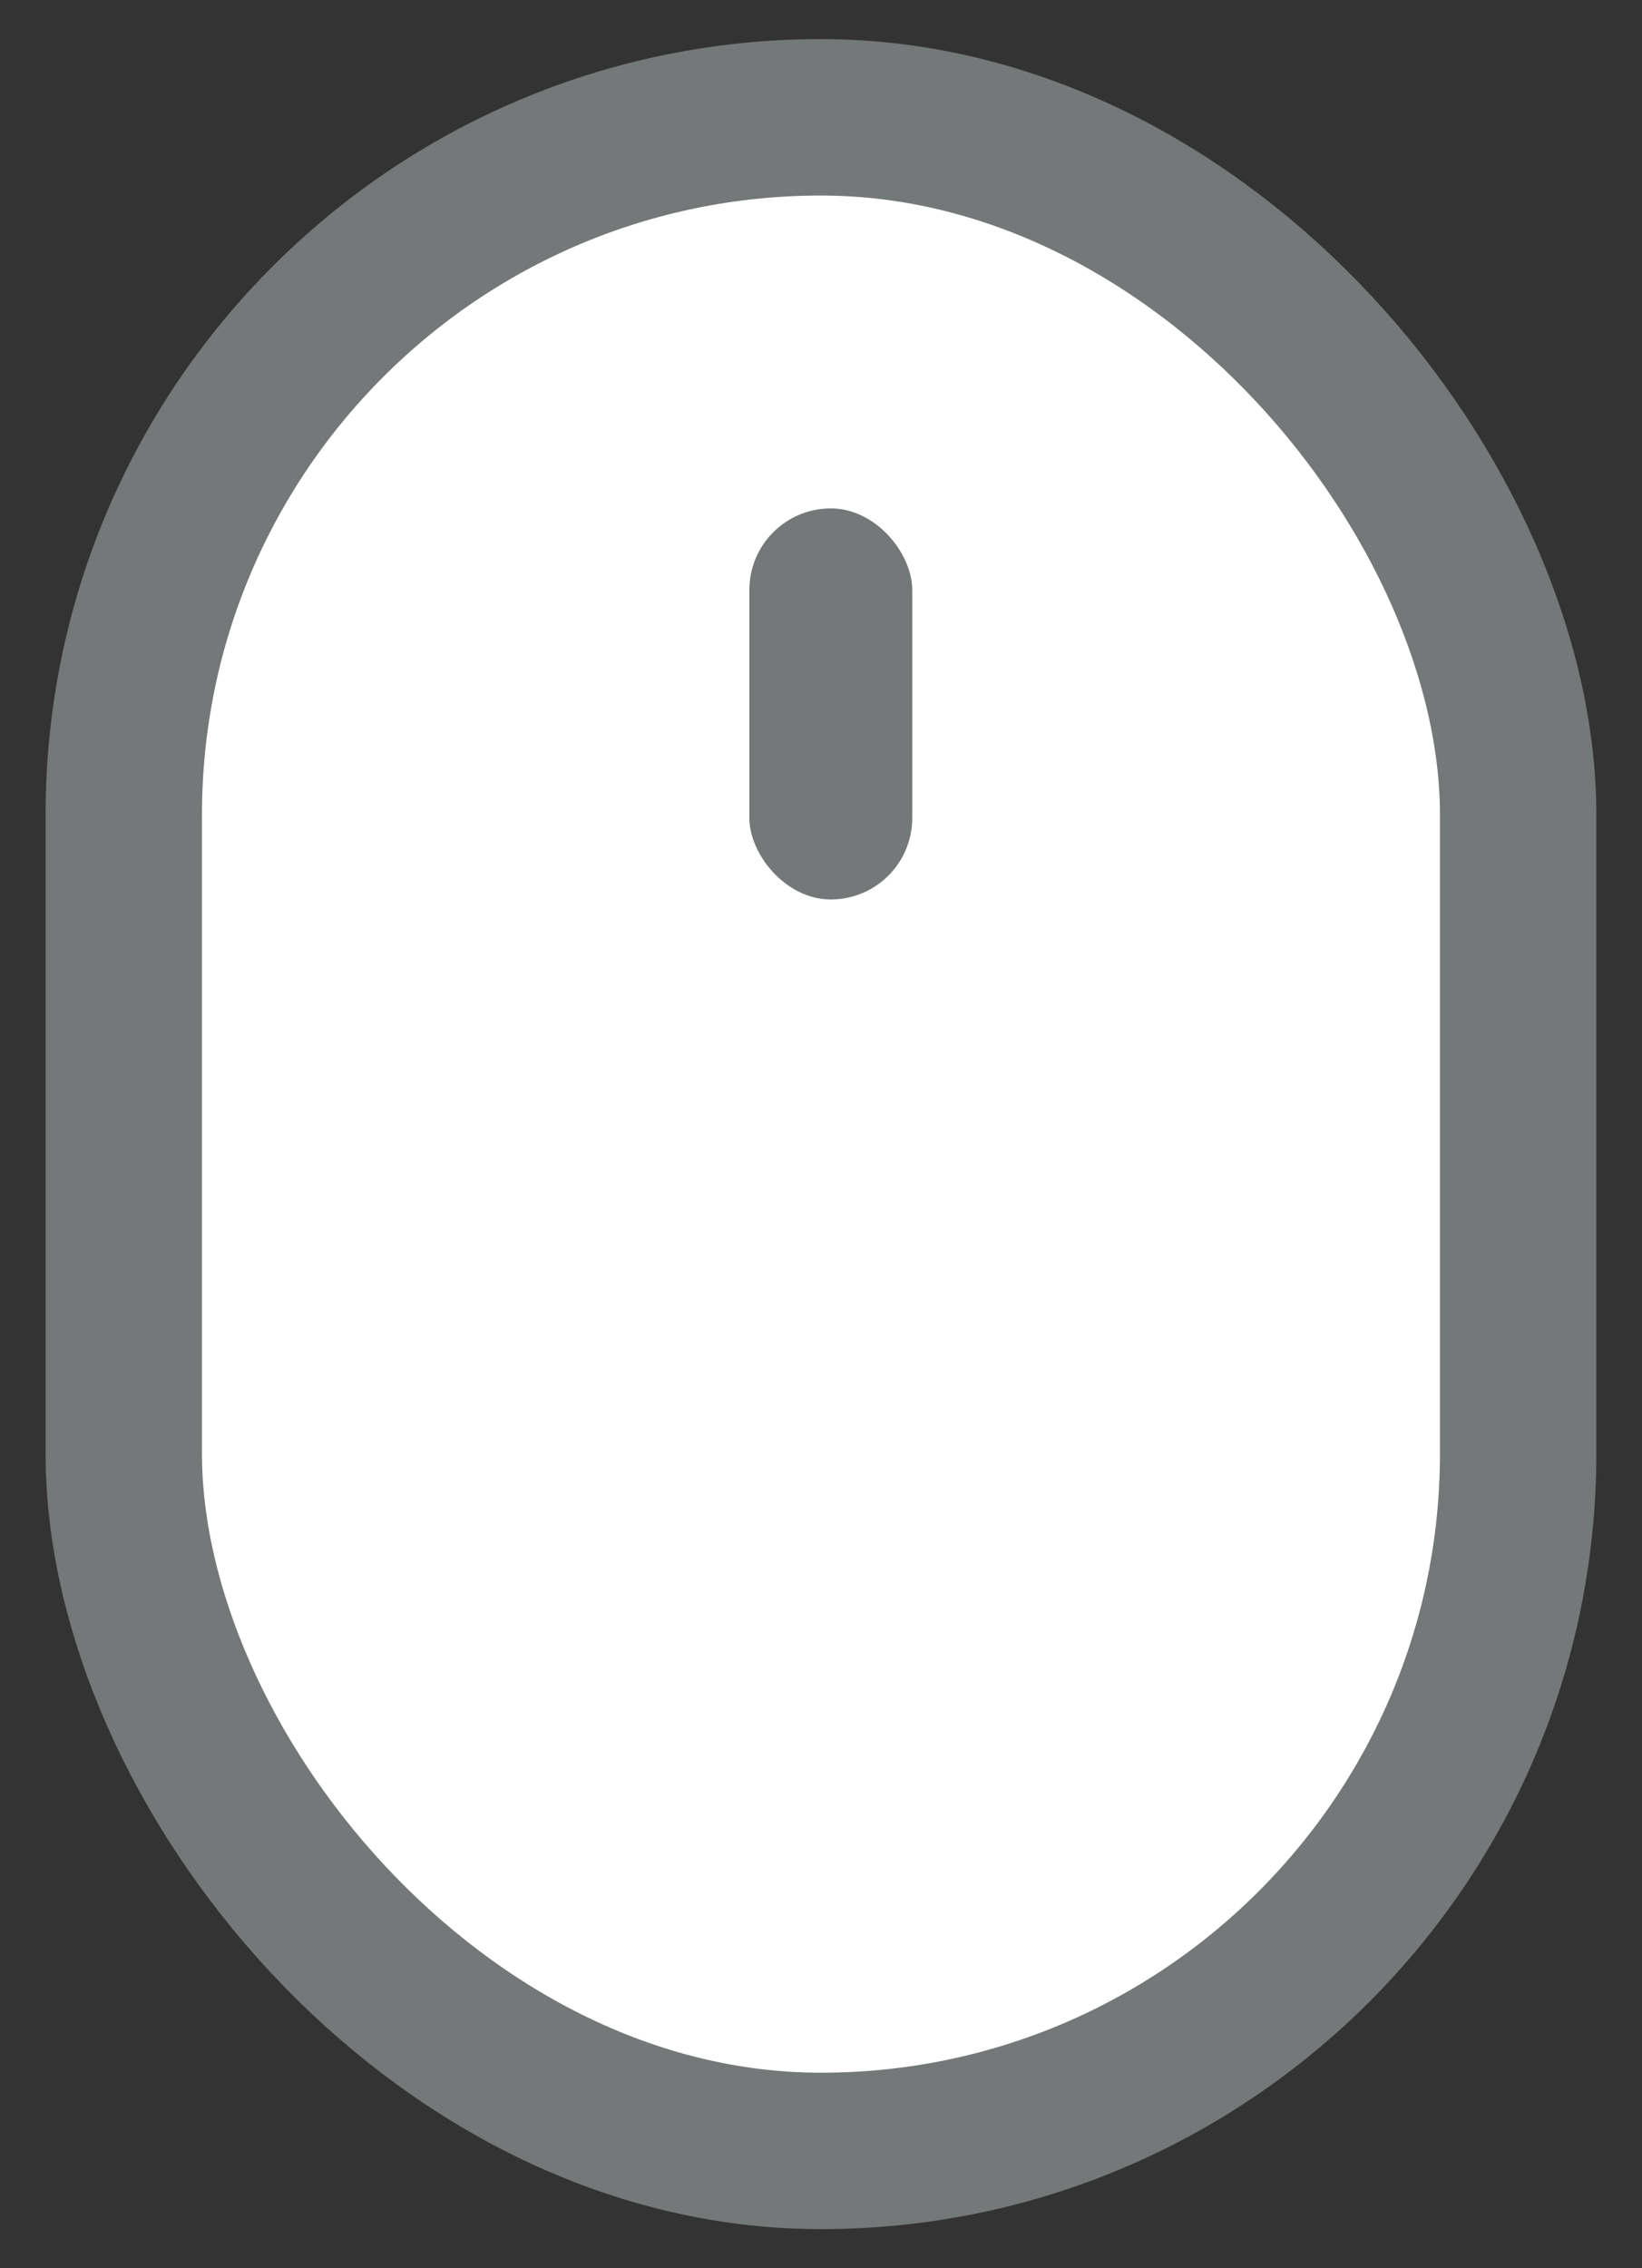 <svg width="21" height="29" viewBox="0 0 21 29" fill="none" xmlns="http://www.w3.org/2000/svg">
<rect x="0" y="0" width="21" height="29" fill="#333333" stroke="none"/>
<rect x="1.583" y="1.5" width="17.833" height="26" rx="8.917" fill="white" stroke="#757878" stroke-width="2"/>
<rect x="9.584" y="6.5" width="2.083" height="5" rx="1.042" fill="#757878"/>
</svg>
